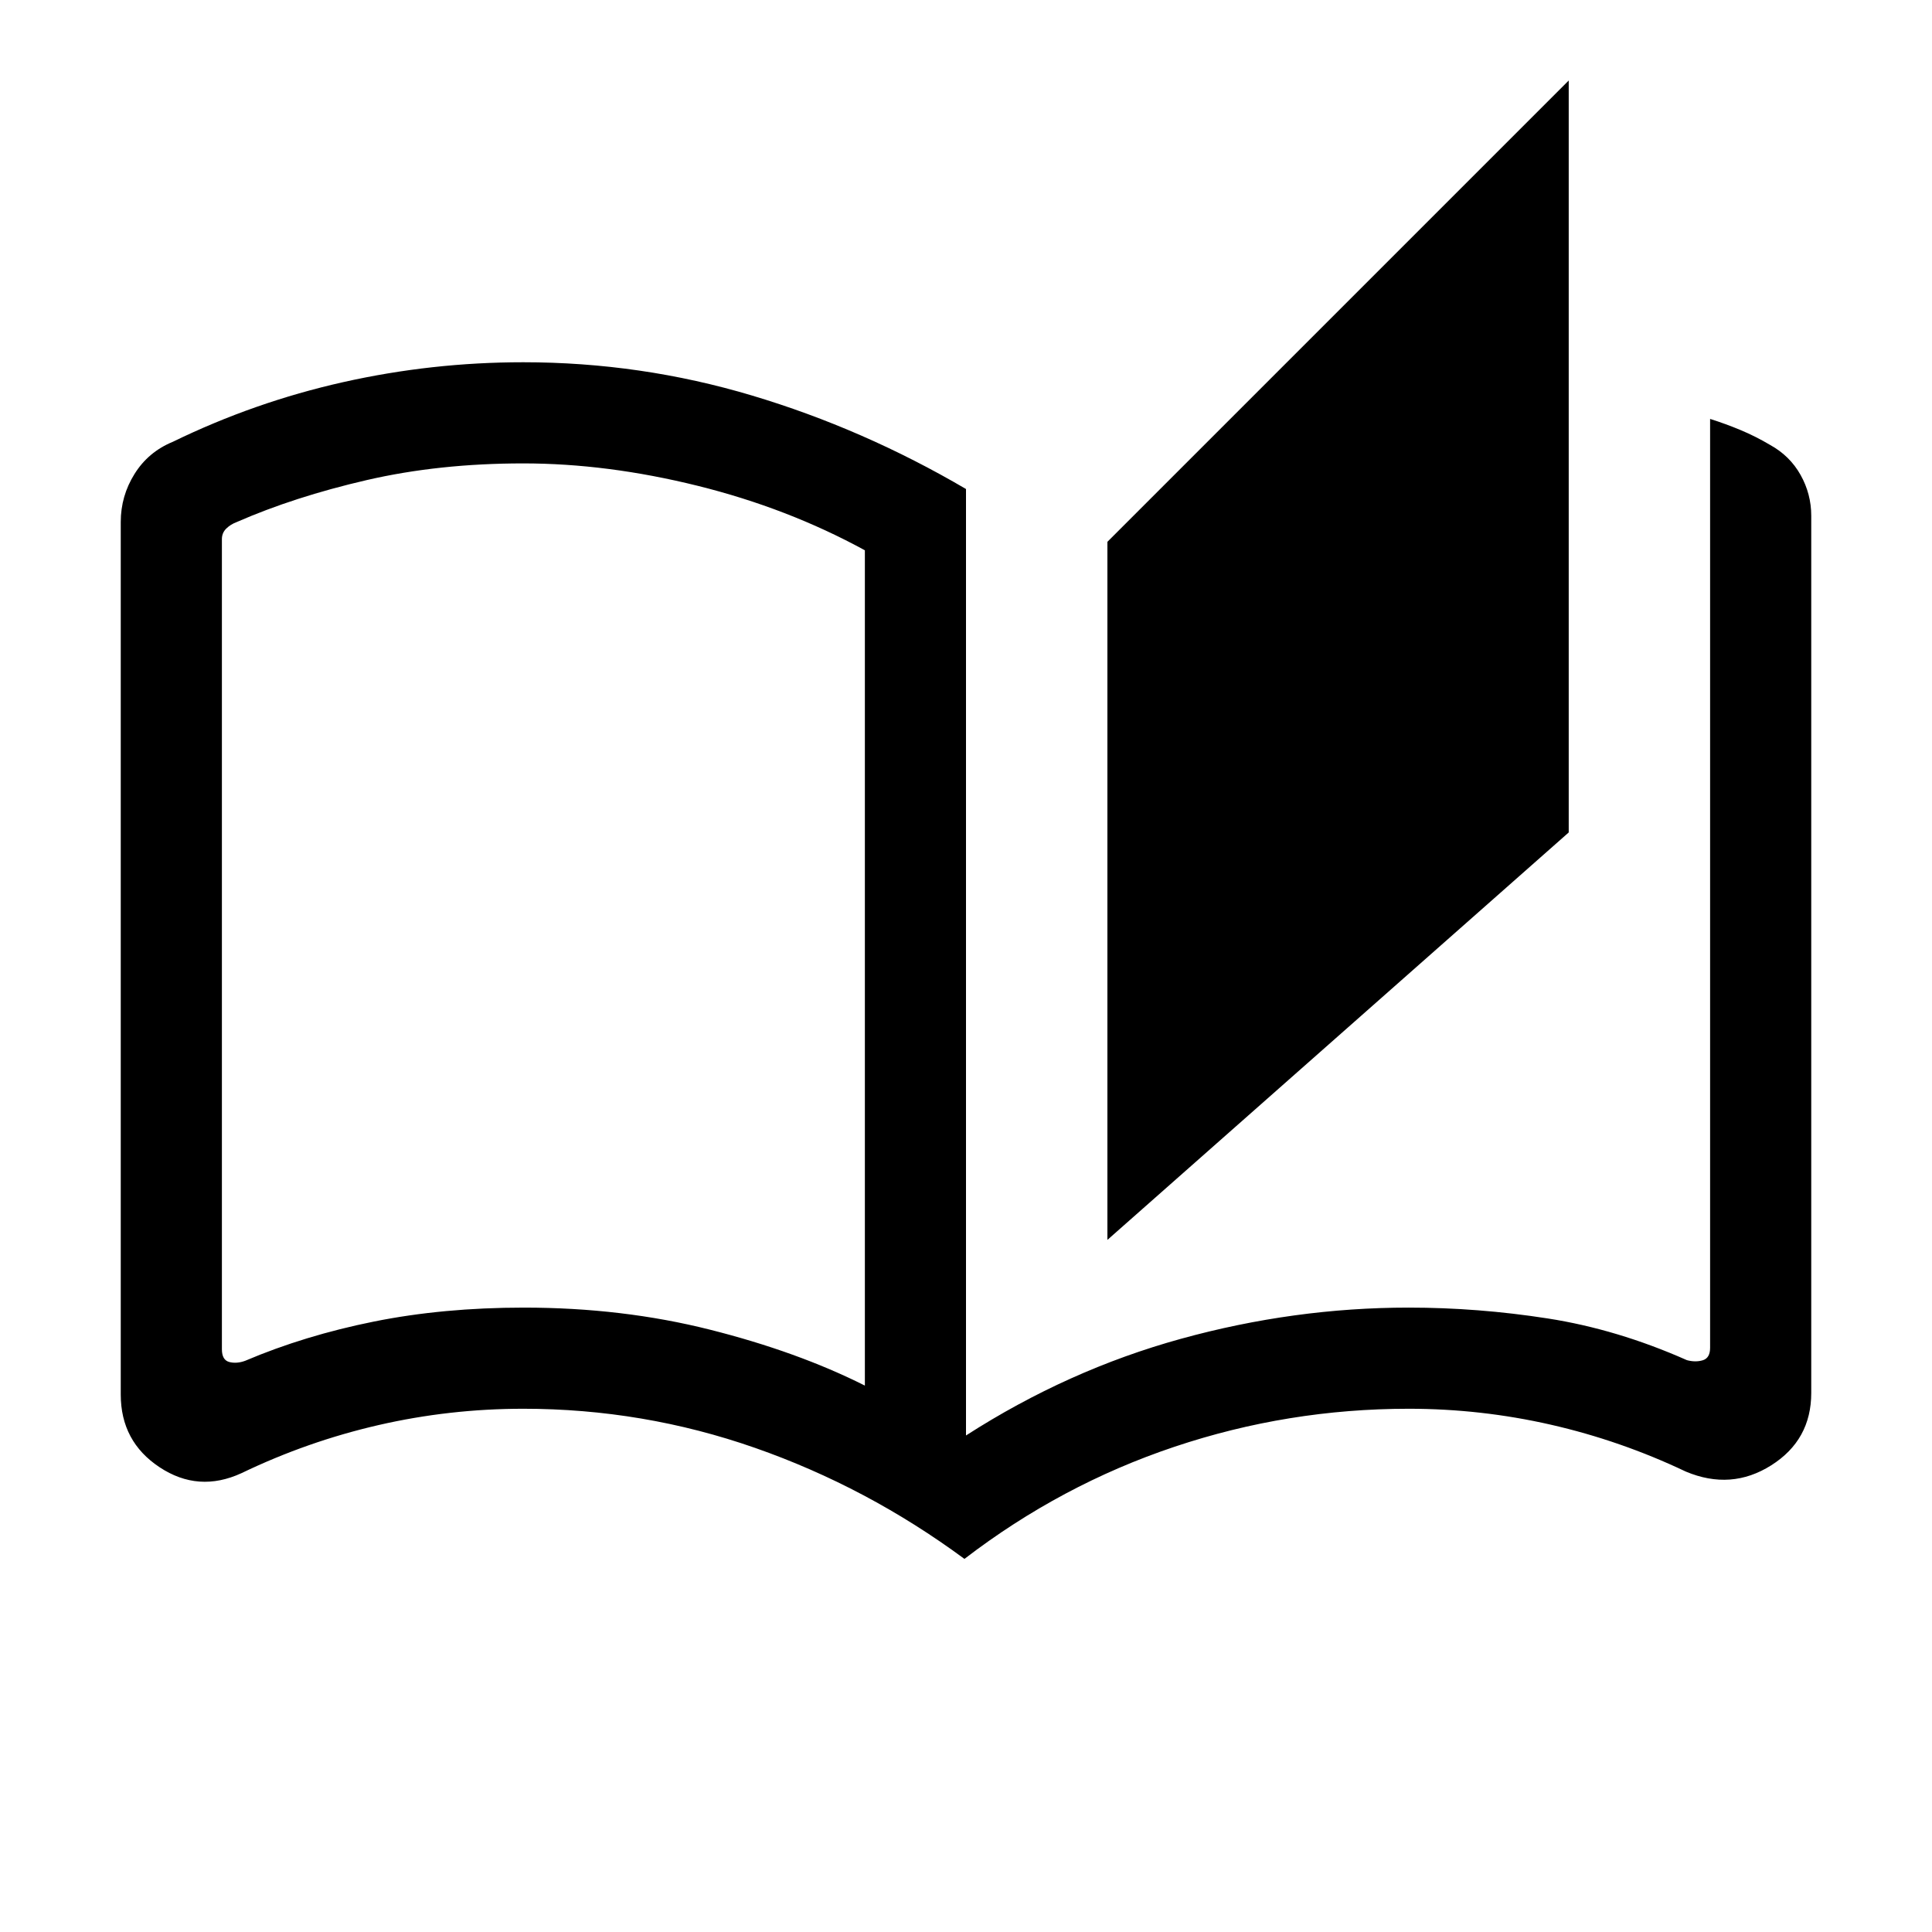 <svg xmlns="http://www.w3.org/2000/svg" height="40px" viewBox="0 -960 960 960" width="40px" class="sm-svg-dark"><path d="M479.23-185.39q-48.38-35.69-104-55.15Q319.62-260 260-260q-36.61 0-71.92 8.11Q152.77-243.77 120-228q-21.38 9.84-40.69-2.93Q60-243.69 60-267.08v-433.53q0-12.93 6.85-23.89 6.84-10.96 19-15.96 40.61-19.77 84.65-29.65Q214.54-780 260-780q58.38 0 113.69 16.54Q429-746.92 480-717.01v470.29q50.62-32.54 106.81-48.04Q643-310.26 700-310.26q34.46 0 69.04 5.39 34.57 5.38 69.16 20.72 4.24 1.15 7.89.06 3.65-1.09 3.65-6.22v-461.53q7.85 2.48 15.29 5.6 7.43 3.11 14.51 7.32 9.82 5.41 15.14 14.89t5.32 20.34v435.84q0 23.39-19.89 35.96-19.88 12.58-42.42 3.12-32.38-15.39-67.11-23.31Q735.85-260 700-260q-60 0-116.38 18.88-56.39 18.89-104.39 55.73Zm71.03-158.51v-346.87L779.49-920v373.64L550.26-343.9Zm-120.51 72.39v-415.05q-38.29-20.93-83.13-32.06-44.85-11.12-86.62-11.12-41.87 0-77.78 8.29-35.91 8.3-64.66 20.88-3.07 1.16-5.19 3.27-2.11 2.12-2.11 5.19v402.52q0 5.38 3.65 6.35 3.65.96 7.89-.58 29.61-12.59 64.01-19.51 34.4-6.93 74.52-6.93 48.98 0 92.47 10.97 43.48 10.96 76.95 27.78Zm0 0v-415.05 415.05Z"/></svg>
